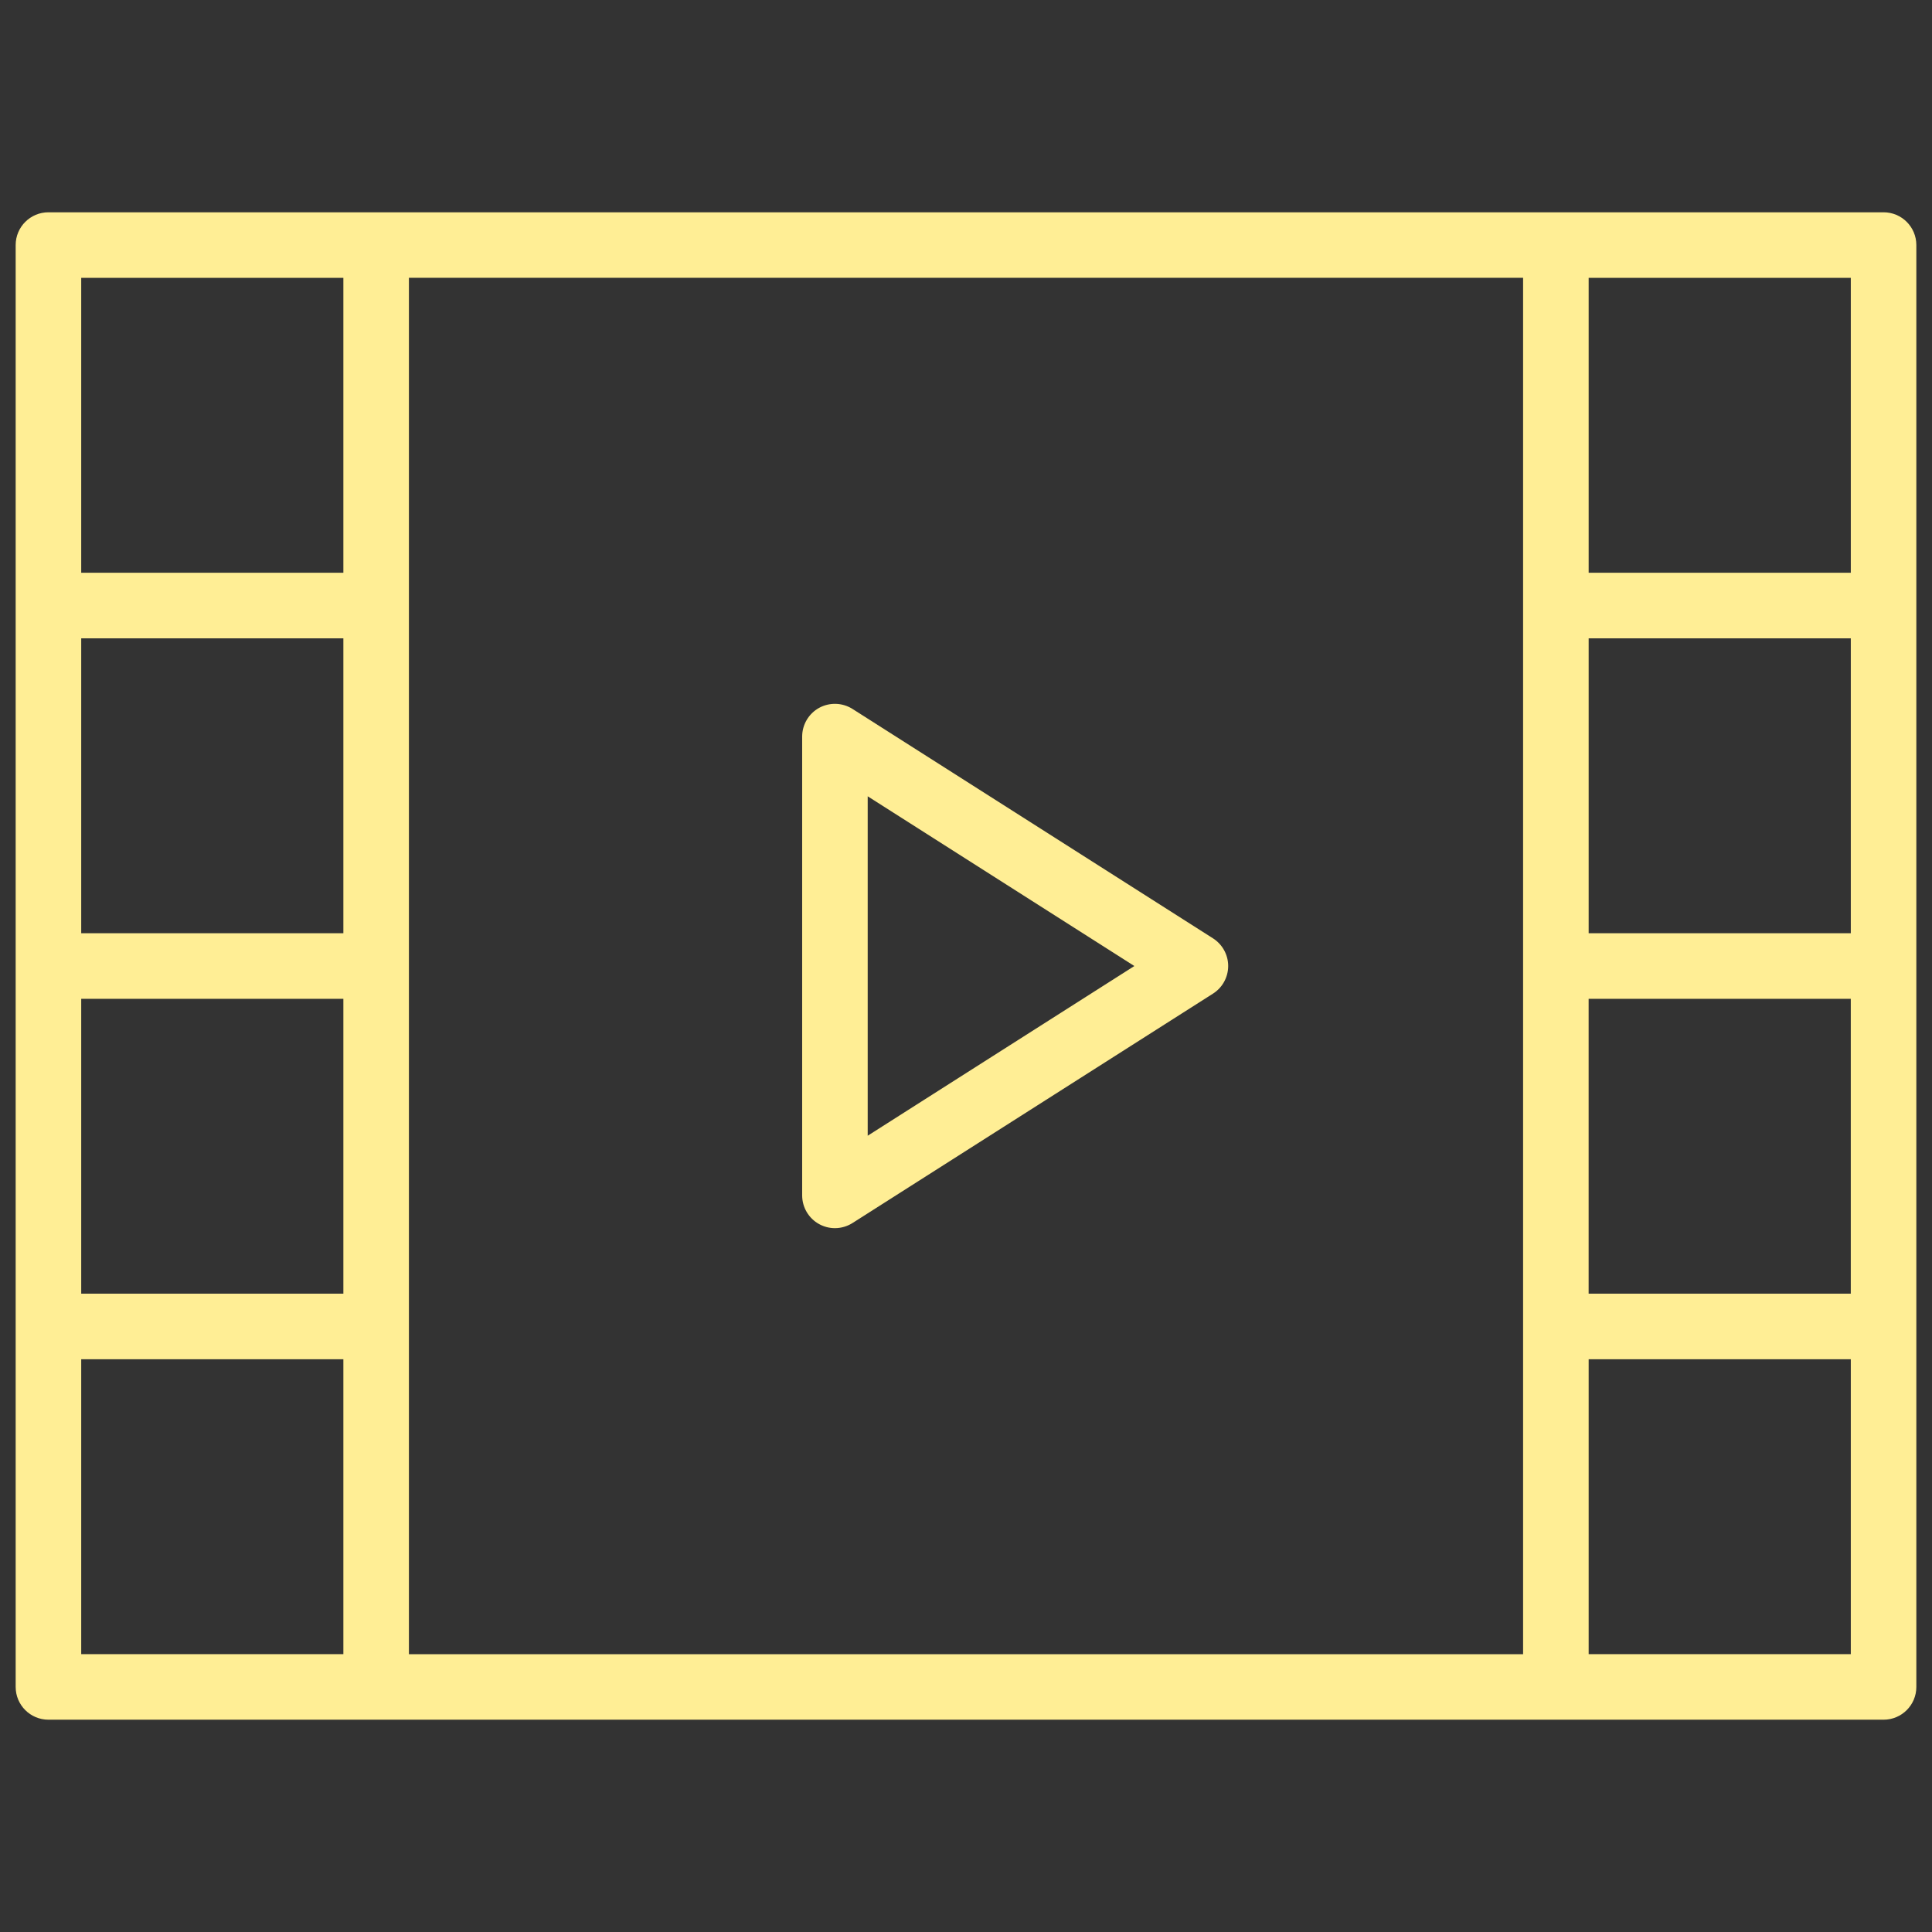 <?xml version="1.0" encoding="utf-8"?>
<!-- Generator: Adobe Illustrator 16.0.0, SVG Export Plug-In . SVG Version: 6.00 Build 0)  -->
<!DOCTYPE svg PUBLIC "-//W3C//DTD SVG 1.1//EN" "http://www.w3.org/Graphics/SVG/1.1/DTD/svg11.dtd">
<svg version="1.1" id="Capa_1" xmlns="http://www.w3.org/2000/svg" xmlns:xlink="http://www.w3.org/1999/xlink" x="0px" y="0px"
	 width="120px" height="120px" viewBox="0 0 237.629 237.629" enable-background="new 0 0 237.629 237.629"
	 xml:space="preserve">
<rect x="0" y="0" width="237.629" height="237.629" fill="#333333" stroke="none"/>
<g>
	<path fill="#FFEE95" d="M149.193,115.412l-44.335-28.213c-1.242-0.787-2.814-0.84-4.109-0.135
		c-1.285,0.711-2.086,2.064-2.086,3.535v56.428c0,1.473,0.801,2.826,2.092,3.535c0.605,0.332,1.271,0.496,1.939,0.496
		c0.756,0,1.51-0.217,2.166-0.633l44.335-28.213c1.162-0.738,1.867-2.021,1.867-3.402
		C151.063,117.437,150.354,116.154,149.193,115.412z M106.724,139.689V97.942l32.797,20.875L106.724,139.689z"/>
	<path fill="#FFEE95" d="M231.671,26.111h-40.305H46.265H5.958c-2.227,0-4.031,1.803-4.031,4.029v44.338v44.336v44.338v44.336
		c0,2.229,1.807,4.029,4.031,4.029h40.307h145.102h40.307c2.227,0,4.029-1.805,4.029-4.029v-44.336v-44.338V74.479V30.141
		C235.702,27.912,233.896,26.111,231.671,26.111z M42.233,114.783H9.989V78.51h32.244V114.783z M9.989,122.848h32.244v36.271H9.989
		V122.848z M50.294,163.152v-44.338V74.479V34.17h137.041v40.309v44.336v44.337v40.306H50.294V163.152z M227.643,114.783h-32.244
		V78.51h32.244V114.783z M195.396,122.848h32.244v36.271h-32.244V122.848z M227.643,34.172v36.275h-32.244V34.172H227.643z
		 M9.989,34.172h32.244v36.275H9.989V34.172z M9.989,203.457v-36.273h32.244v36.273H9.989z M227.643,203.457h-32.244v-36.273h32.244
		V203.457z"/>
</g>
</svg>
